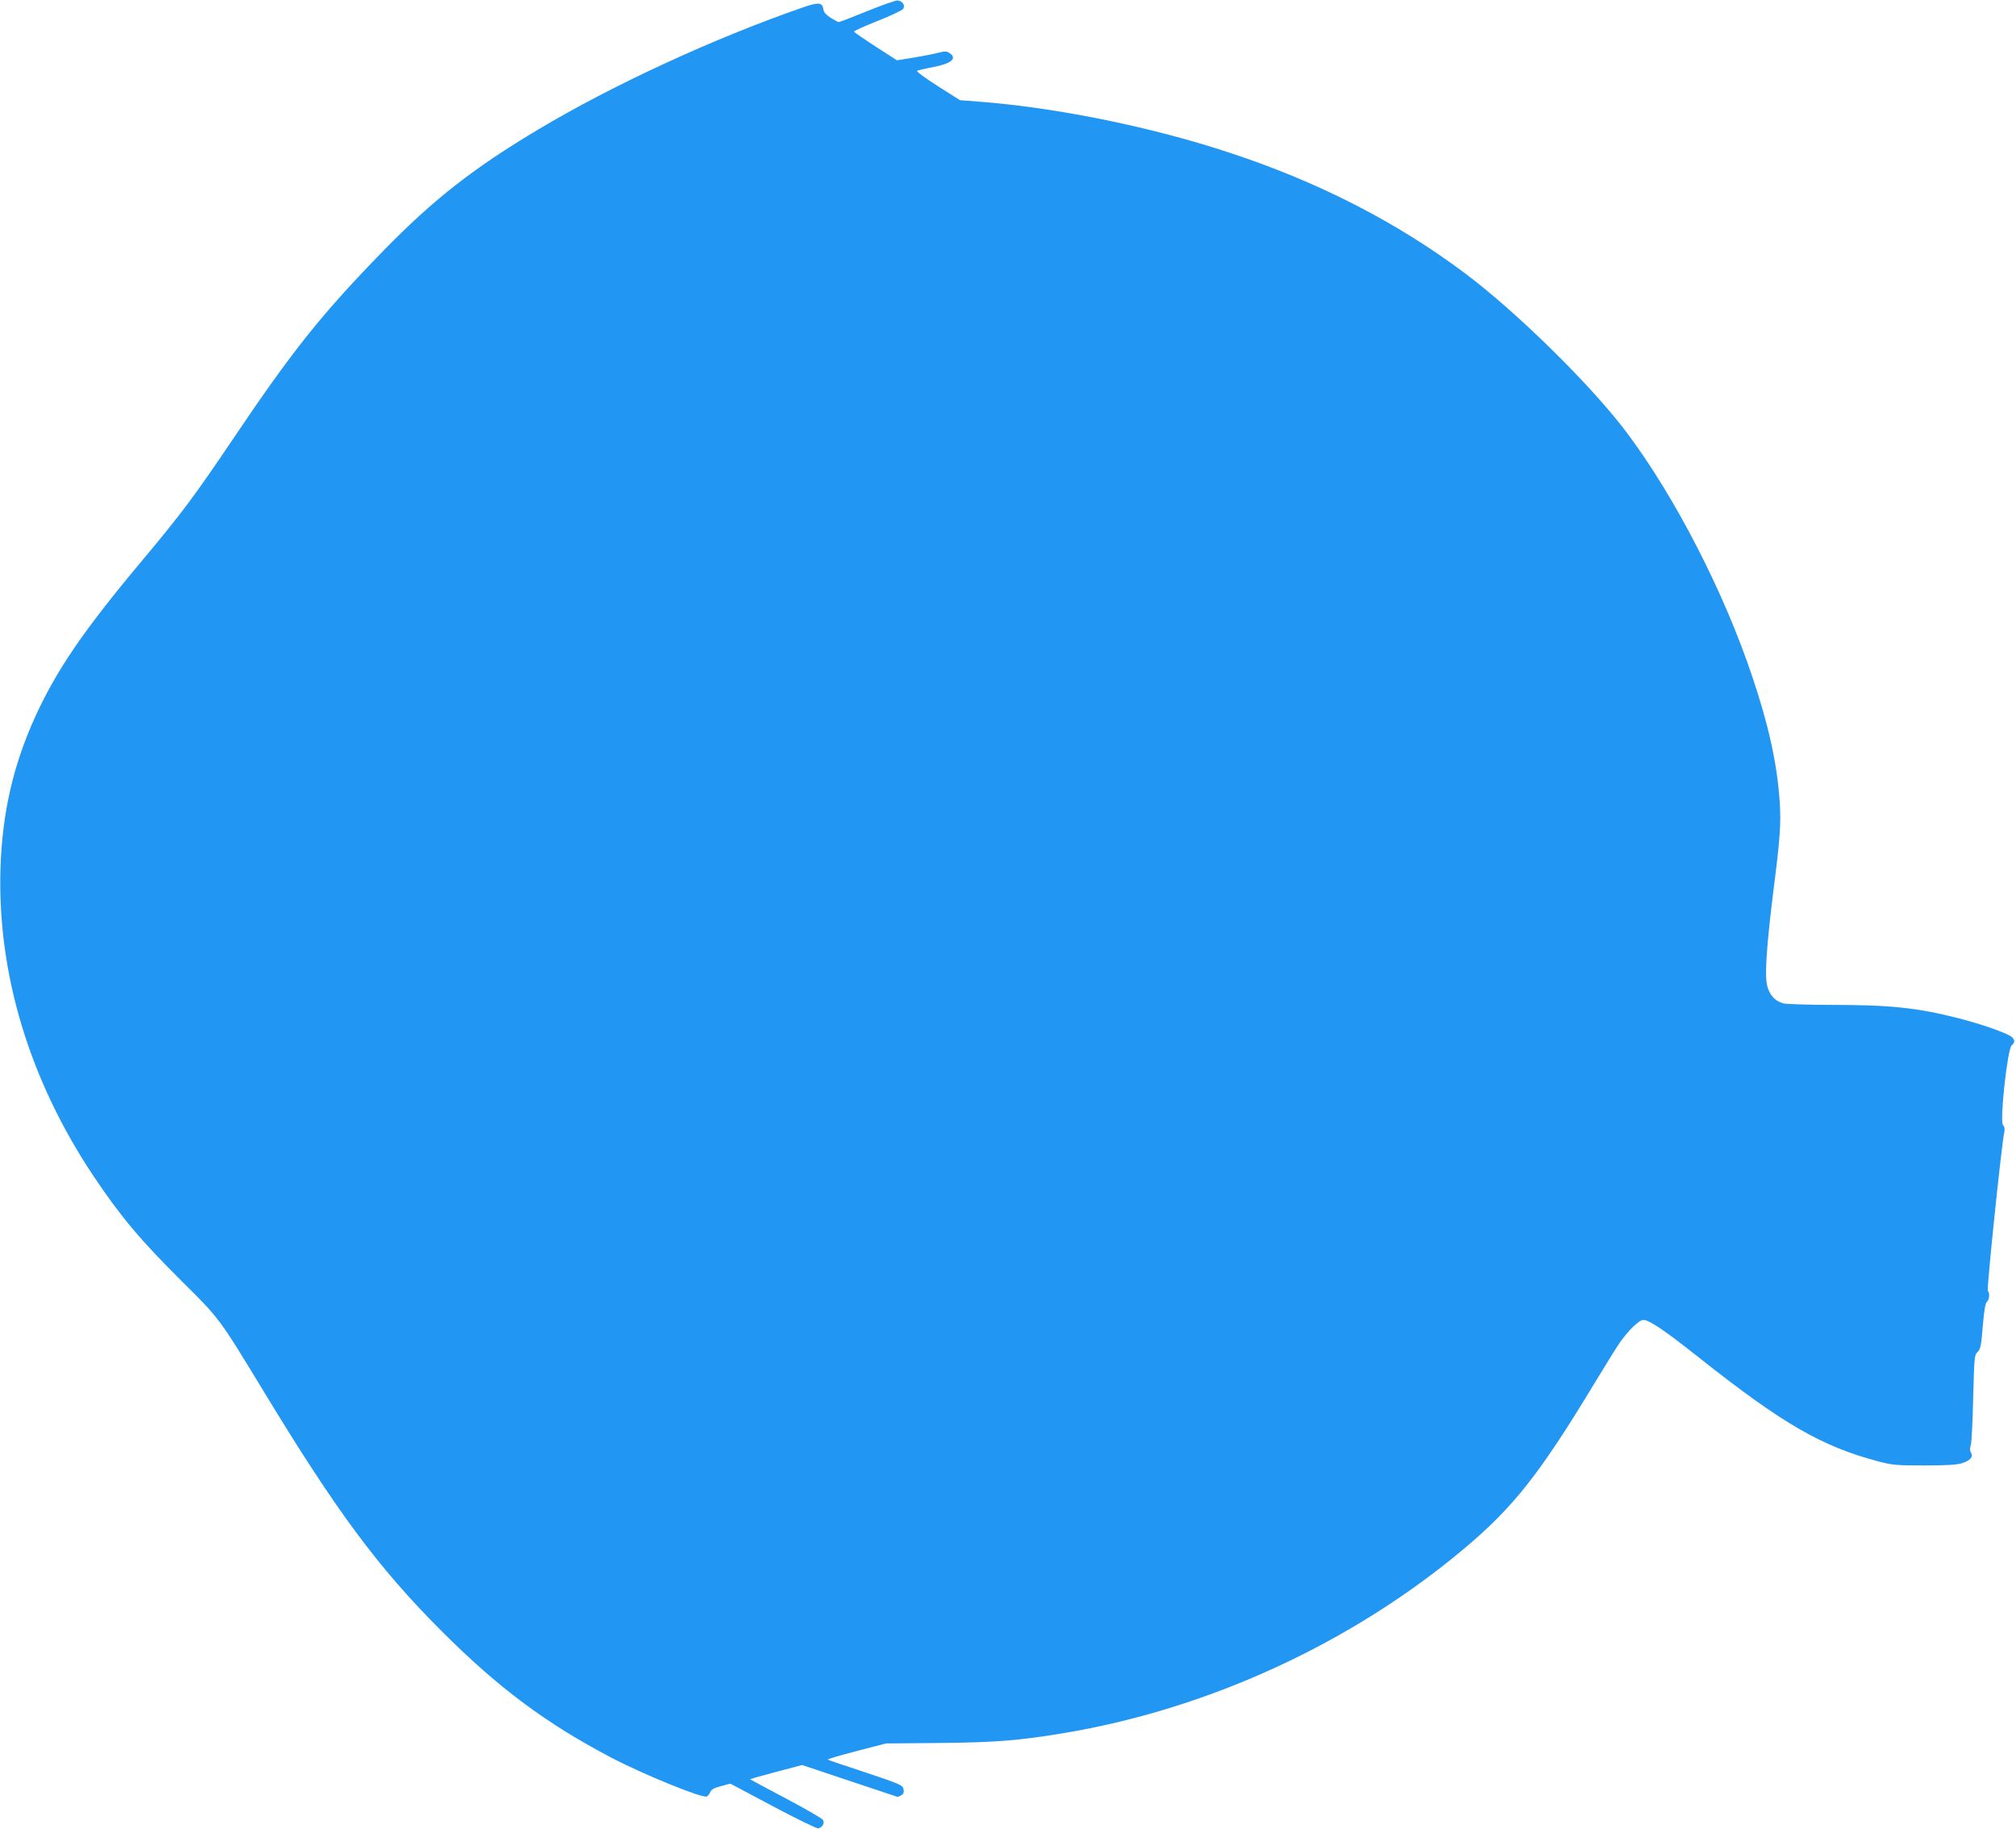 <?xml version="1.0" standalone="no"?>
<!DOCTYPE svg PUBLIC "-//W3C//DTD SVG 20010904//EN"
 "http://www.w3.org/TR/2001/REC-SVG-20010904/DTD/svg10.dtd">
<svg version="1.0" xmlns="http://www.w3.org/2000/svg"
 width="1280pt" height="1161pt" viewBox="0 0 1280 1161"
 preserveAspectRatio="xMidYMid meet">
<g transform="translate(0,1161) scale(0.1,-0.1)"
fill="#2196f3" stroke="none">
<path d="M5505 11539 c-93 -38 -173 -69 -179 -69 -5 0 -28 12 -52 27 -28 18
-44 36 -46 52 -6 47 -30 49 -136 12 -561 -195 -1203 -491 -1676 -774 -409
-244 -662 -442 -976 -763 -394 -404 -578 -633 -957 -1196 -255 -378 -331 -479
-594 -793 -364 -436 -531 -681 -667 -979 -139 -307 -208 -609 -219 -961 -20
-666 184 -1342 589 -1949 173 -259 299 -409 563 -671 241 -239 235 -231 520
-700 461 -760 726 -1117 1124 -1516 366 -366 665 -589 1084 -809 207 -108 574
-257 604 -246 7 3 17 15 22 27 6 17 24 27 68 39 l60 16 269 -143 c148 -79 278
-142 288 -141 27 4 44 34 31 54 -6 9 -111 70 -234 135 -123 65 -225 120 -228
122 -2 2 72 23 163 47 l167 44 296 -99 c163 -54 301 -100 306 -102 6 -2 19 3
29 10 14 10 17 21 12 40 -5 23 -25 32 -238 103 -128 42 -237 79 -242 82 -5 3
76 27 180 54 l189 49 335 3 c356 3 506 15 790 62 922 153 1830 571 2545 1171
314 263 482 477 830 1053 65 107 135 220 156 251 53 78 126 149 153 149 37 0
133 -65 348 -235 536 -425 782 -567 1143 -663 92 -24 115 -26 295 -26 142 0
207 4 239 15 52 17 71 40 55 66 -7 12 -8 28 -1 48 5 17 12 152 15 301 7 259 8
273 28 290 18 17 23 38 33 164 9 104 16 148 27 156 15 12 19 55 5 69 -8 9 87
927 104 1003 5 23 3 38 -8 50 -21 25 28 477 55 504 21 21 22 29 6 50 -18 23
-186 83 -342 123 -263 67 -433 85 -811 85 -143 0 -277 5 -299 9 -56 14 -93 54
-107 118 -15 68 -2 255 42 608 42 328 48 420 38 565 -17 236 -69 474 -174 786
-179 534 -485 1130 -790 1539 -222 299 -701 771 -1035 1021 -432 324 -933 581
-1495 765 -487 161 -1074 281 -1556 321 l-154 12 -142 90 c-81 52 -137 93
-130 97 7 3 53 14 102 23 117 23 154 55 104 89 -17 12 -28 13 -67 3 -26 -7
-96 -21 -157 -31 l-110 -18 -135 87 c-74 48 -136 91 -138 95 -1 4 66 35 150
68 84 33 157 68 163 77 14 22 -5 50 -36 53 -13 1 -100 -30 -194 -68z"/>
</g>
</svg>
